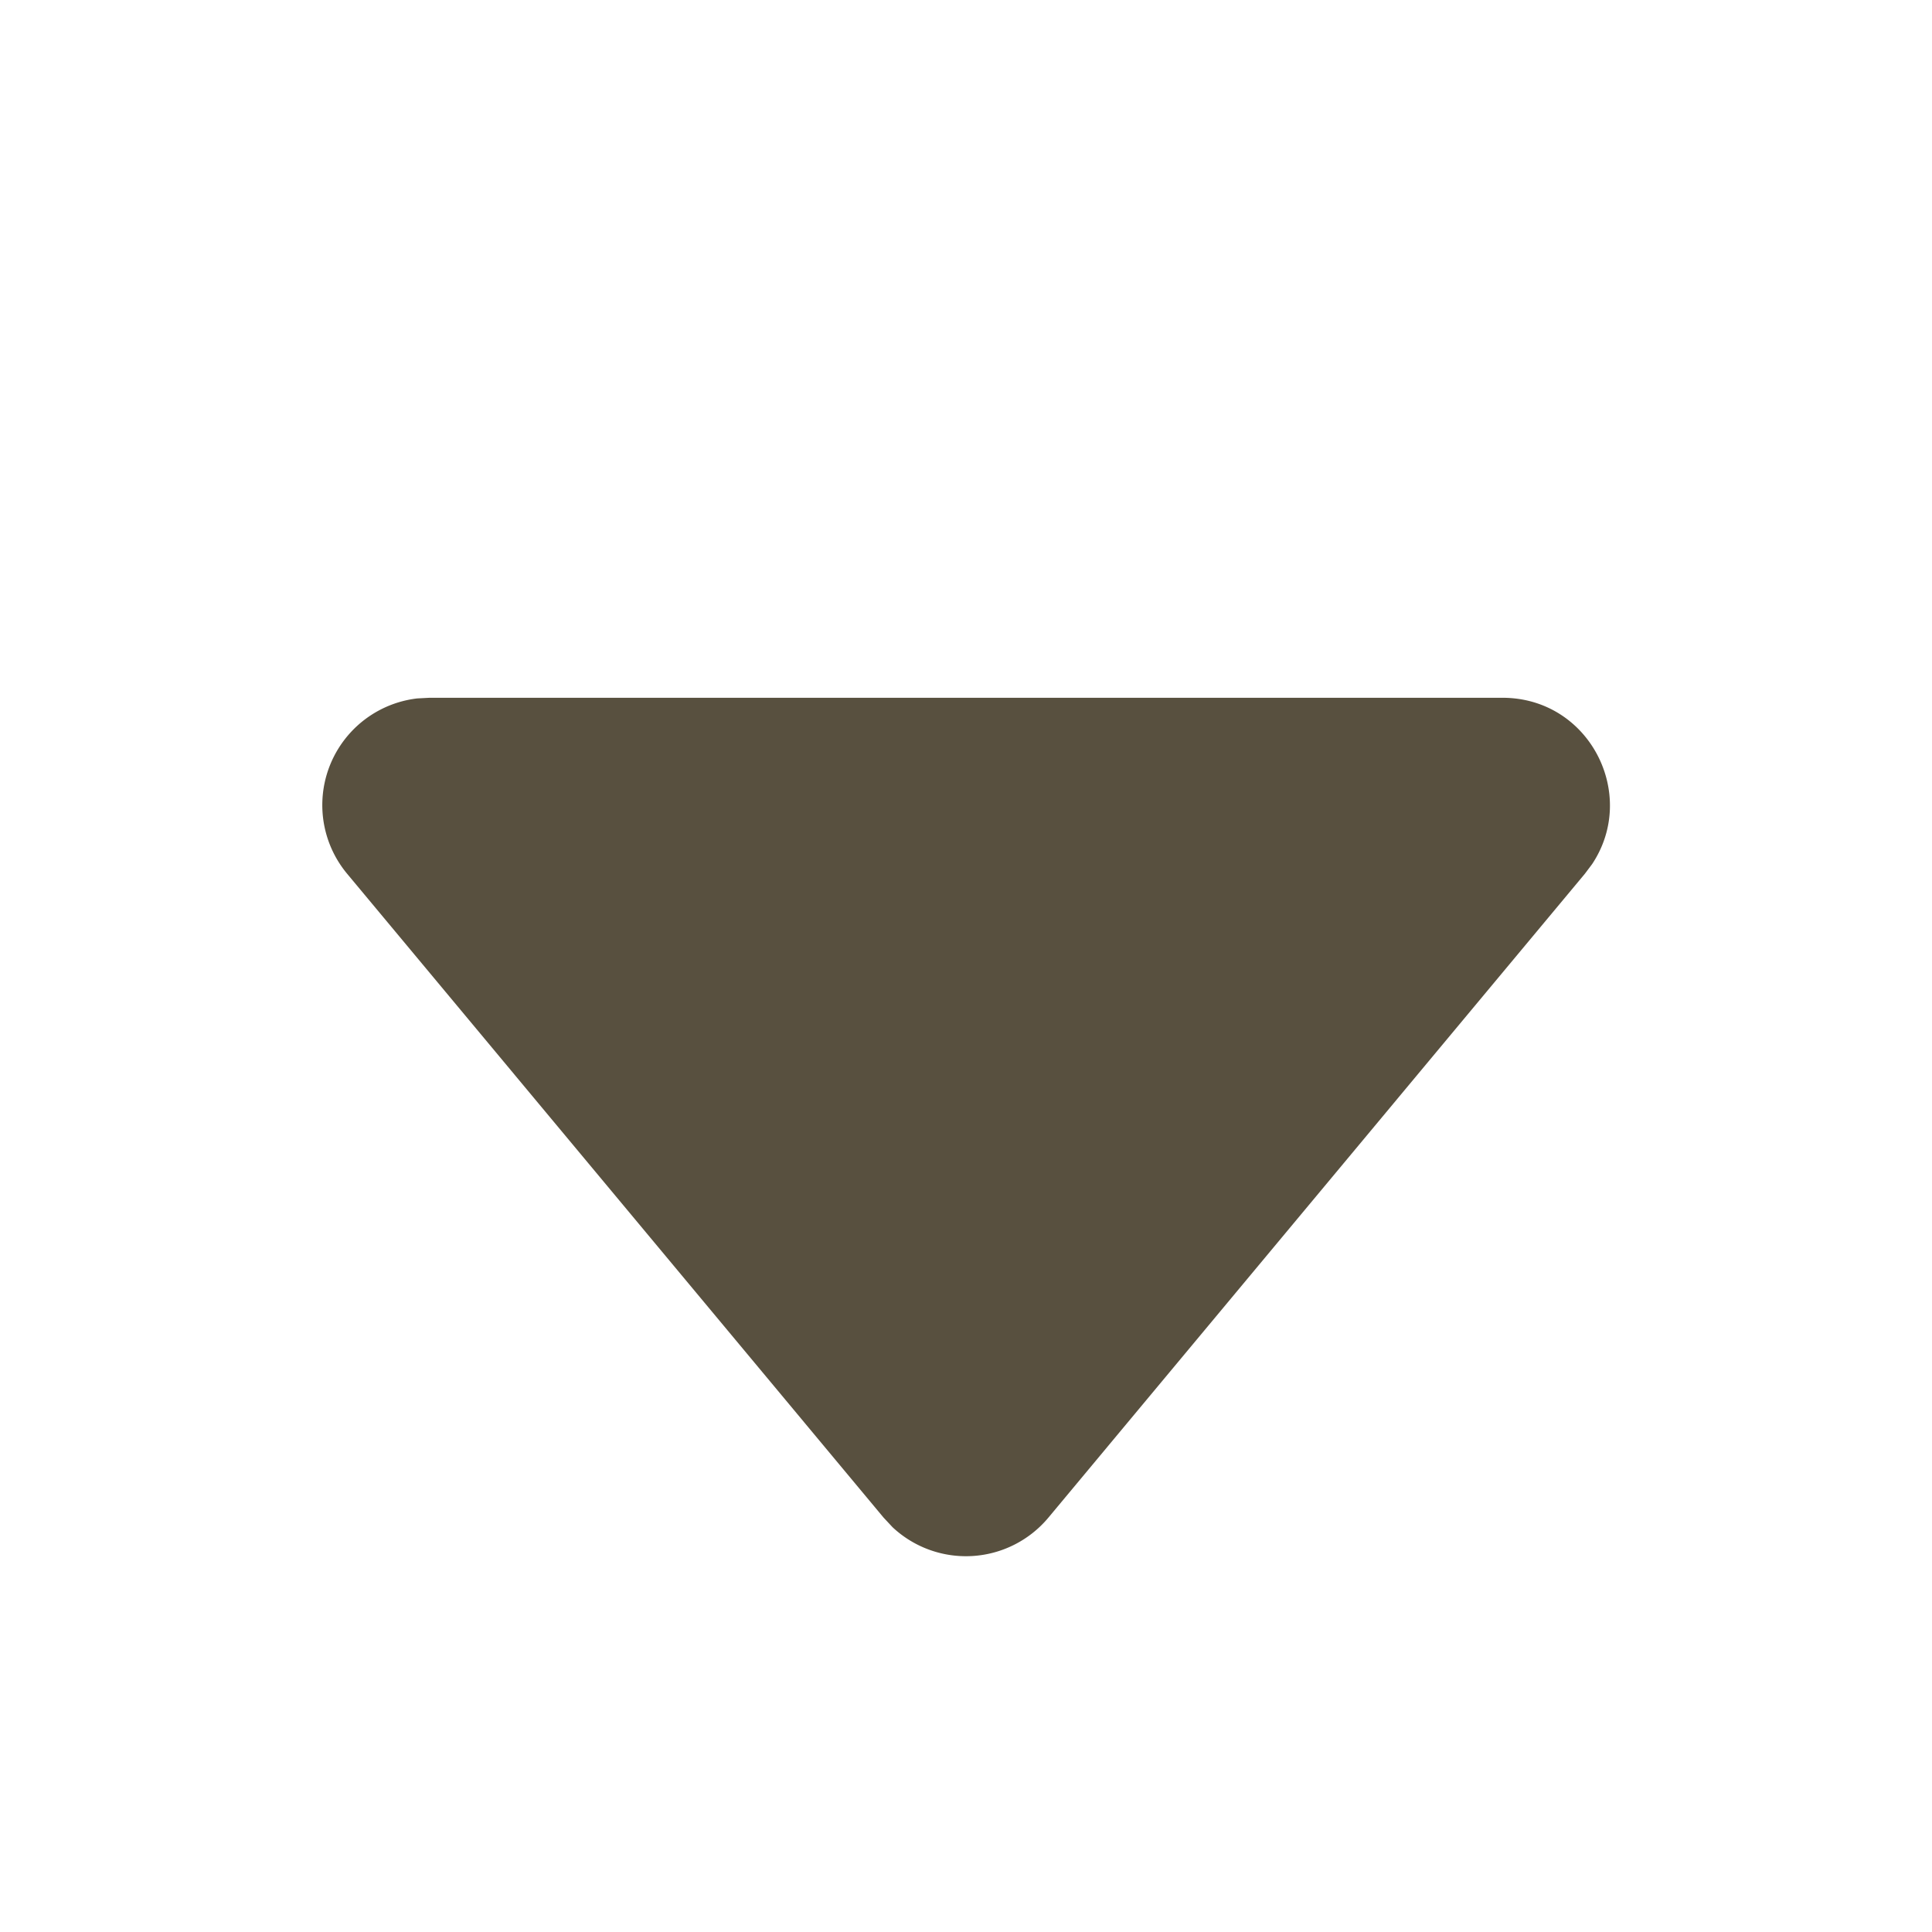 <svg width="12" height="12" fill="none" xmlns="http://www.w3.org/2000/svg"><path d="M6.512 9.426a.667.667 0 0 1-.968.06l-.056-.06-3.332-3.999a.667.667 0 0 1 .436-1.089l.076-.004h6.664c.54 0 .845.6.557 1.033l-.045.06-3.332 3.999Z" fill="#58503F"/></svg>